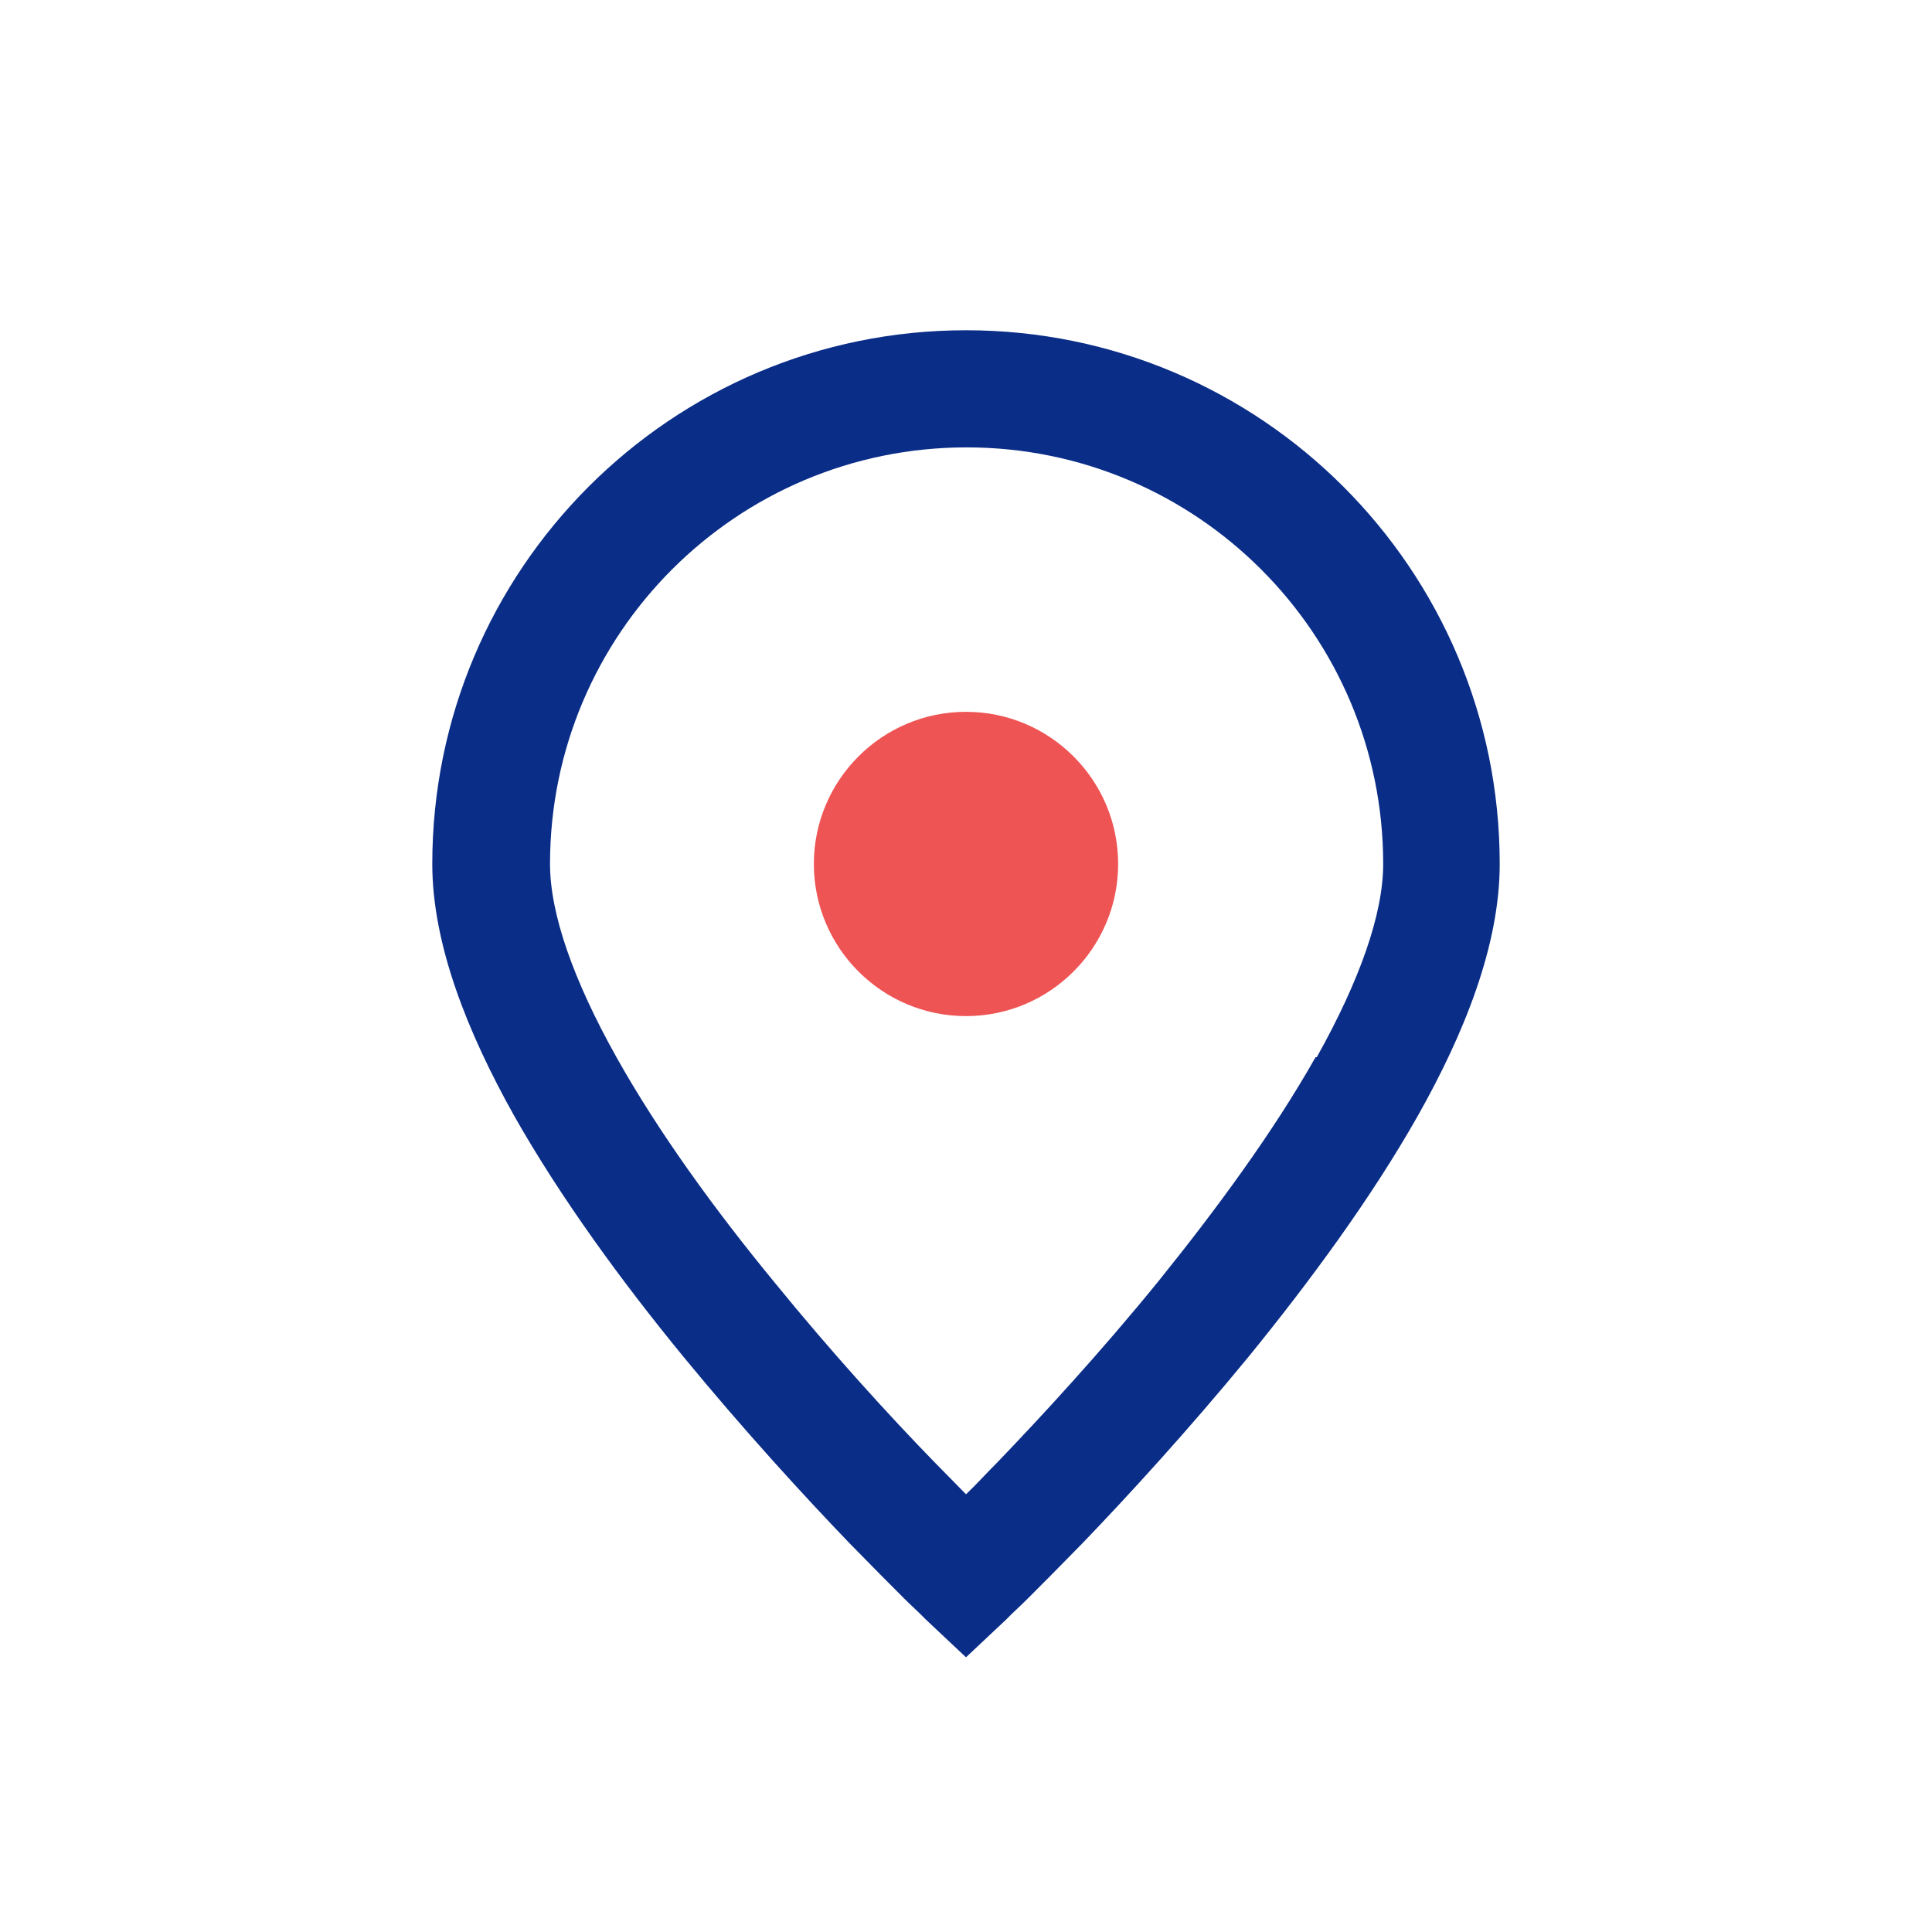 <?xml version="1.0" encoding="UTF-8"?>
<svg xmlns="http://www.w3.org/2000/svg" id="Calque_1" data-name="Calque 1" width="32" height="32" viewBox="0 0 32 32">
  <defs>
    <style>
      .cls-1 {
        fill: #0a2d87;
      }

      .cls-1, .cls-2 {
        stroke-width: 0px;
      }

      .cls-2 {
        fill: #ef5454;
      }
    </style>
  </defs>
  <path class="cls-1" d="m16,5.47c-4.88,0-8.84,3.96-8.84,8.84,0,1.34.59,2.8,1.35,4.16.78,1.38,1.8,2.77,2.8,3.99,1.01,1.23,2.01,2.32,2.76,3.1.38.39.69.7.91.92.11.11.2.19.26.25l.07.07.02.02h0s0,0,0,0h0s0,0,0,0h0s.67.63.67.63l.67-.63h0s0,0,0,0h0s0,0,0,0h0s.02-.02.02-.02l.07-.07c.06-.06.15-.14.26-.25.22-.22.53-.53.91-.92.75-.78,1.75-1.87,2.76-3.1,1-1.23,2.02-2.61,2.8-3.99.76-1.35,1.35-2.81,1.35-4.16,0-4.88-3.96-8.84-8.84-8.84Zm5.79,12.04c-.7,1.24-1.65,2.53-2.61,3.72-.96,1.18-1.93,2.23-2.65,2.98-.2.2-.37.39-.53.54-.16-.16-.33-.34-.53-.54-.73-.75-1.69-1.8-2.65-2.98-.97-1.18-1.91-2.47-2.61-3.72-.71-1.27-1.1-2.37-1.1-3.2,0-3.81,3.09-6.9,6.9-6.9s6.9,3.09,6.9,6.9c0,.83-.39,1.93-1.1,3.2Z"></path>
  <path class="cls-2" d="m16,16.83c1.39,0,2.52-1.13,2.52-2.52s-1.13-2.52-2.52-2.52-2.52,1.13-2.52,2.52,1.13,2.52,2.52,2.52Z"></path>
</svg>
